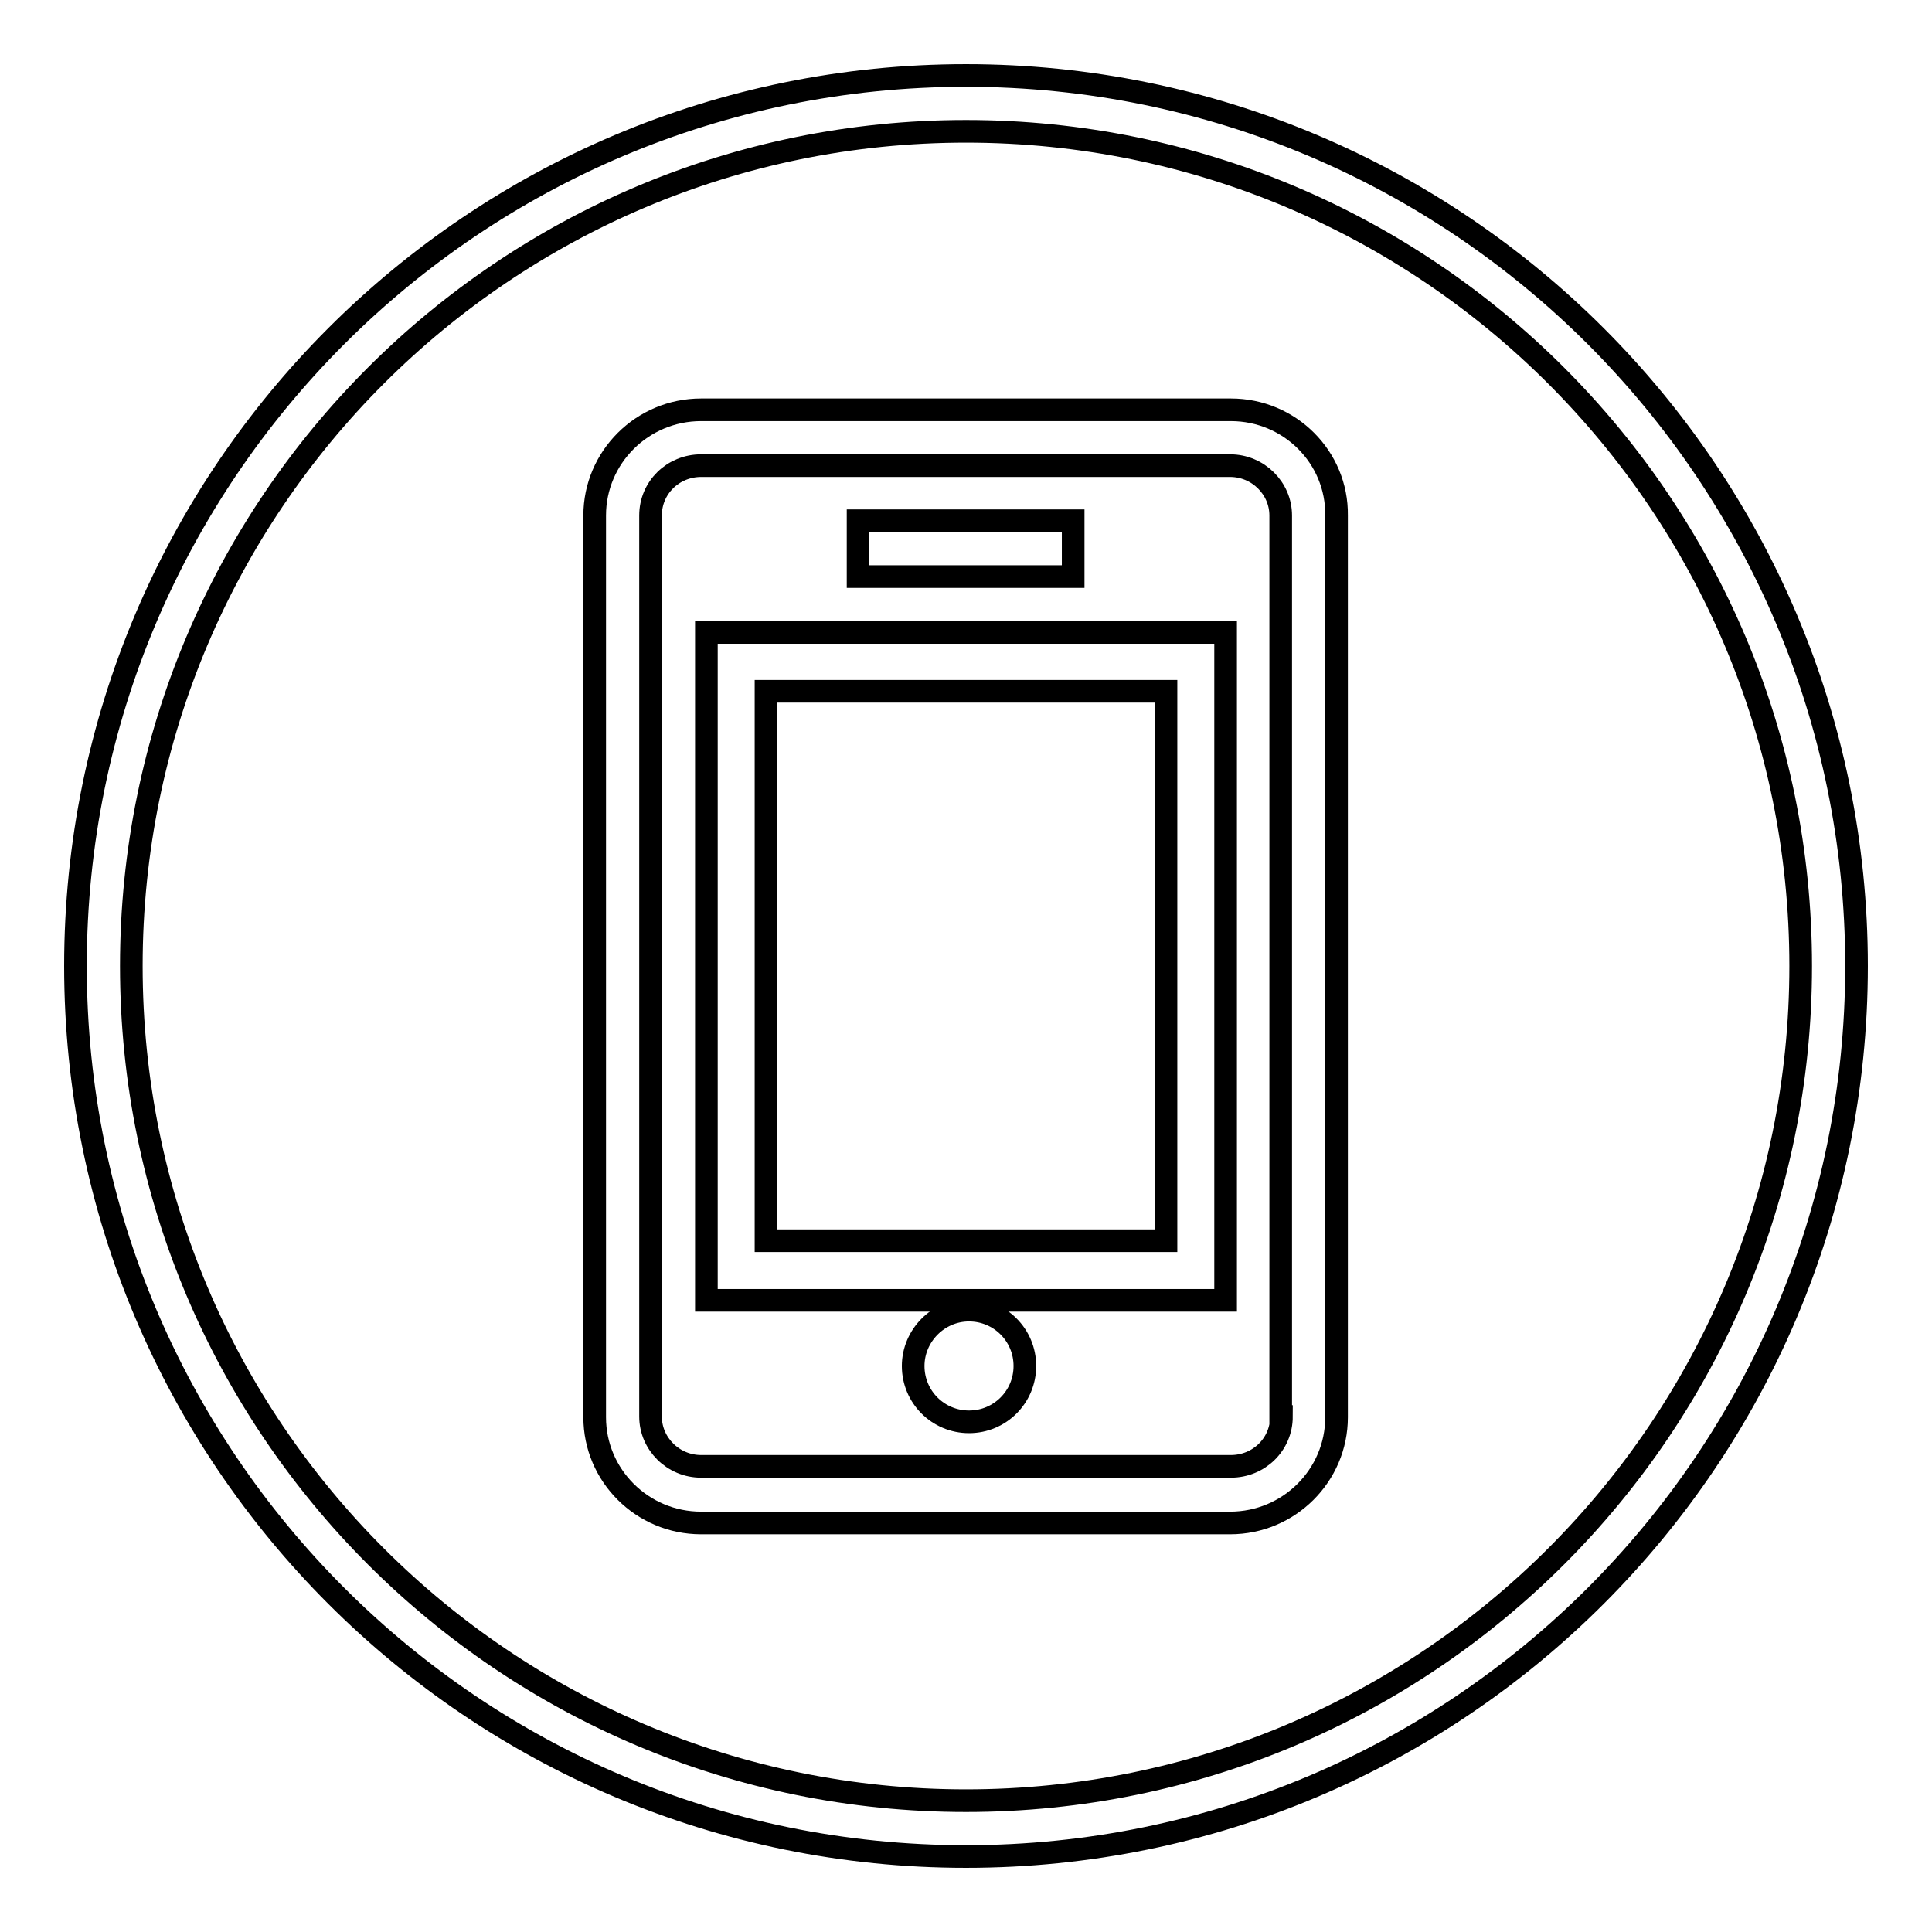 <?xml version="1.0" encoding="utf-8"?>
<!-- Svg Vector Icons : http://www.onlinewebfonts.com/icon -->
<!DOCTYPE svg PUBLIC "-//W3C//DTD SVG 1.1//EN" "http://www.w3.org/Graphics/SVG/1.1/DTD/svg11.dtd">
<svg version="1.1" xmlns="http://www.w3.org/2000/svg" xmlns:xlink="http://www.w3.org/1999/xlink" x="0px" y="0px" viewBox="0 0 256 256" enable-background="new 0 0 256 256" xml:space="preserve">
<g><g><path stroke-width="3" fill-opacity="0" stroke="#000000"  d="M101.5,83.8h-7.9v7.8v72.9v7.8h7.9h53h7.9v-7.8V91.6v-7.8h-7.9H101.5z M154.5,164.4h-53V91.6h53V164.4z"/><path stroke-width="3" fill-opacity="0" stroke="#000000"  d="M121,181c0,4.1,3.3,7.4,7.4,7.4s7.4-3.3,7.4-7.4s-3.3-7.4-7.4-7.4S121,177,121,181z"/><path stroke-width="3" fill-opacity="0" stroke="#000000"  d="M138.5,76.4h3.7V69h-3.7h-21.1h-3.7v7.4h3.7H138.5z"/><path stroke-width="3" fill-opacity="0" stroke="#000000"  d="M128,10C62.8,10,10,62.8,10,128c0,65.2,52.8,118,118,118c65.2,0,118-52.8,118-118C246,62.8,193.2,10,128,10z M128,238.6c-61.1,0-110.6-49.5-110.6-110.6C17.4,66.9,66.9,17.4,128,17.4c61.1,0,110.6,49.5,110.6,110.6C238.6,189.1,189.1,238.6,128,238.6z"/><path stroke-width="3" fill-opacity="0" stroke="#000000"  d="M163.1,54.3H92.9c-7.8,0-14.1,6.3-14.1,14v119.5c0,7.7,6.3,14,14.1,14h70.1c7.8,0,14.1-6.3,14.1-14V68.3C177.2,60.6,170.9,54.3,163.1,54.3z M169.8,187.7c0,3.7-3,6.6-6.7,6.6H92.9c-3.7,0-6.7-3-6.7-6.6V68.3c0-3.7,3-6.6,6.7-6.6h70.1c3.7,0,6.7,3,6.7,6.6V187.7z"/></g></g>
</svg>